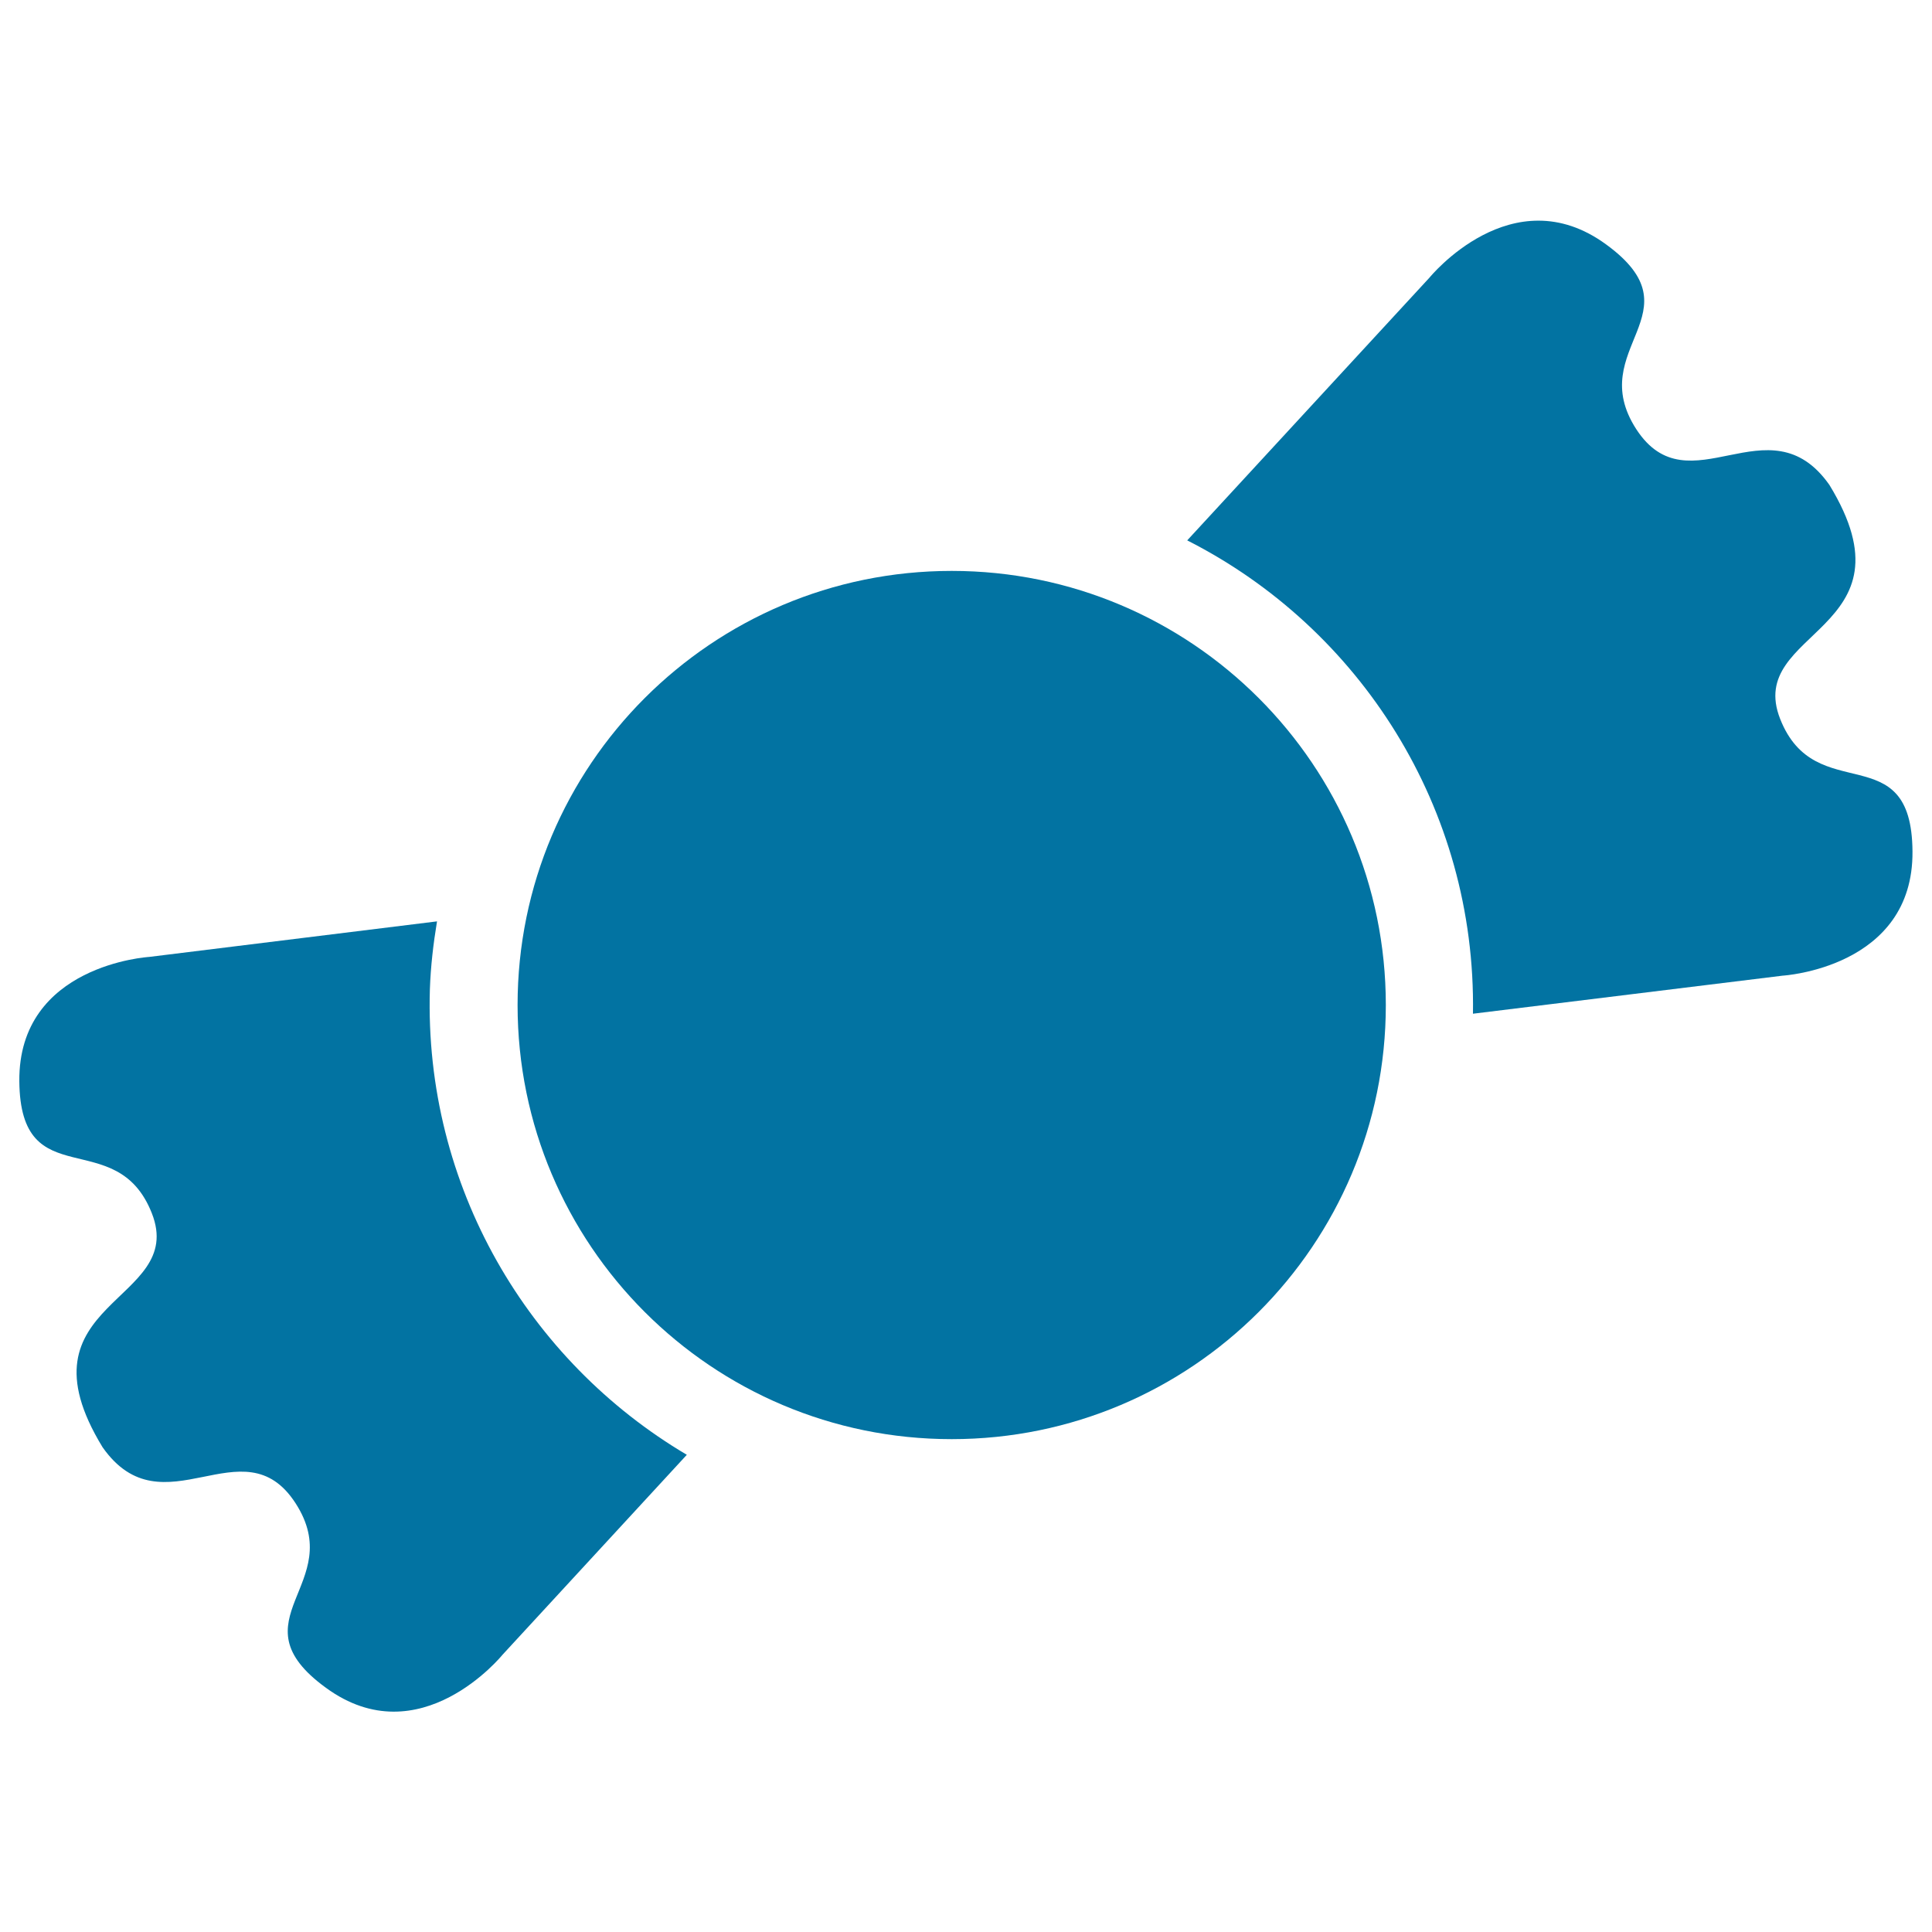 <svg xmlns="http://www.w3.org/2000/svg" viewBox="0 0 1000 1000" style="fill:#0273a2">
<title>Candy With Wrapper SVG icon</title>
<g><g><path d="M492.6,295.5c124.1,0,224.7,100.6,224.7,224.7c0,124.1-100.6,224.7-224.7,224.7c-124.1,0-224.7-100.6-224.7-224.7C267.9,396.1,368.5,295.5,492.6,295.5z"/><path d="M921.4,372.1c-18.3-46.5,72-44.9,25.5-121.1c-31.3-44.5-72.8,13-100-28.9c-27.1-42,33.1-60.1-15.6-95.6c-48.6-35.5-91.4,17.2-91.4,17.2l-125.4,136c89.3,45.3,149.6,138.5,147.9,245l160.3-19.7c0,0,67.7-4,67.2-64.3C989.5,380.3,939.7,418.6,921.4,372.1z"/><path d="M222.5,512.2c0.4-12,1.8-23.8,3.7-35.3l-149,18.4c0,0-67.7,4-67.2,64.3c0.5,60.2,50.3,21.9,68.6,68.4c18.3,46.5-72,45-25.5,121.1c31.3,44.5,72.8-13,99.9,29c27.1,42-33,60.1,15.7,95.5c48.7,35.6,91.4-17.1,91.4-17.1L355.5,753C273.5,704.5,219.5,614.1,222.5,512.2z"/></g></g>
</svg>